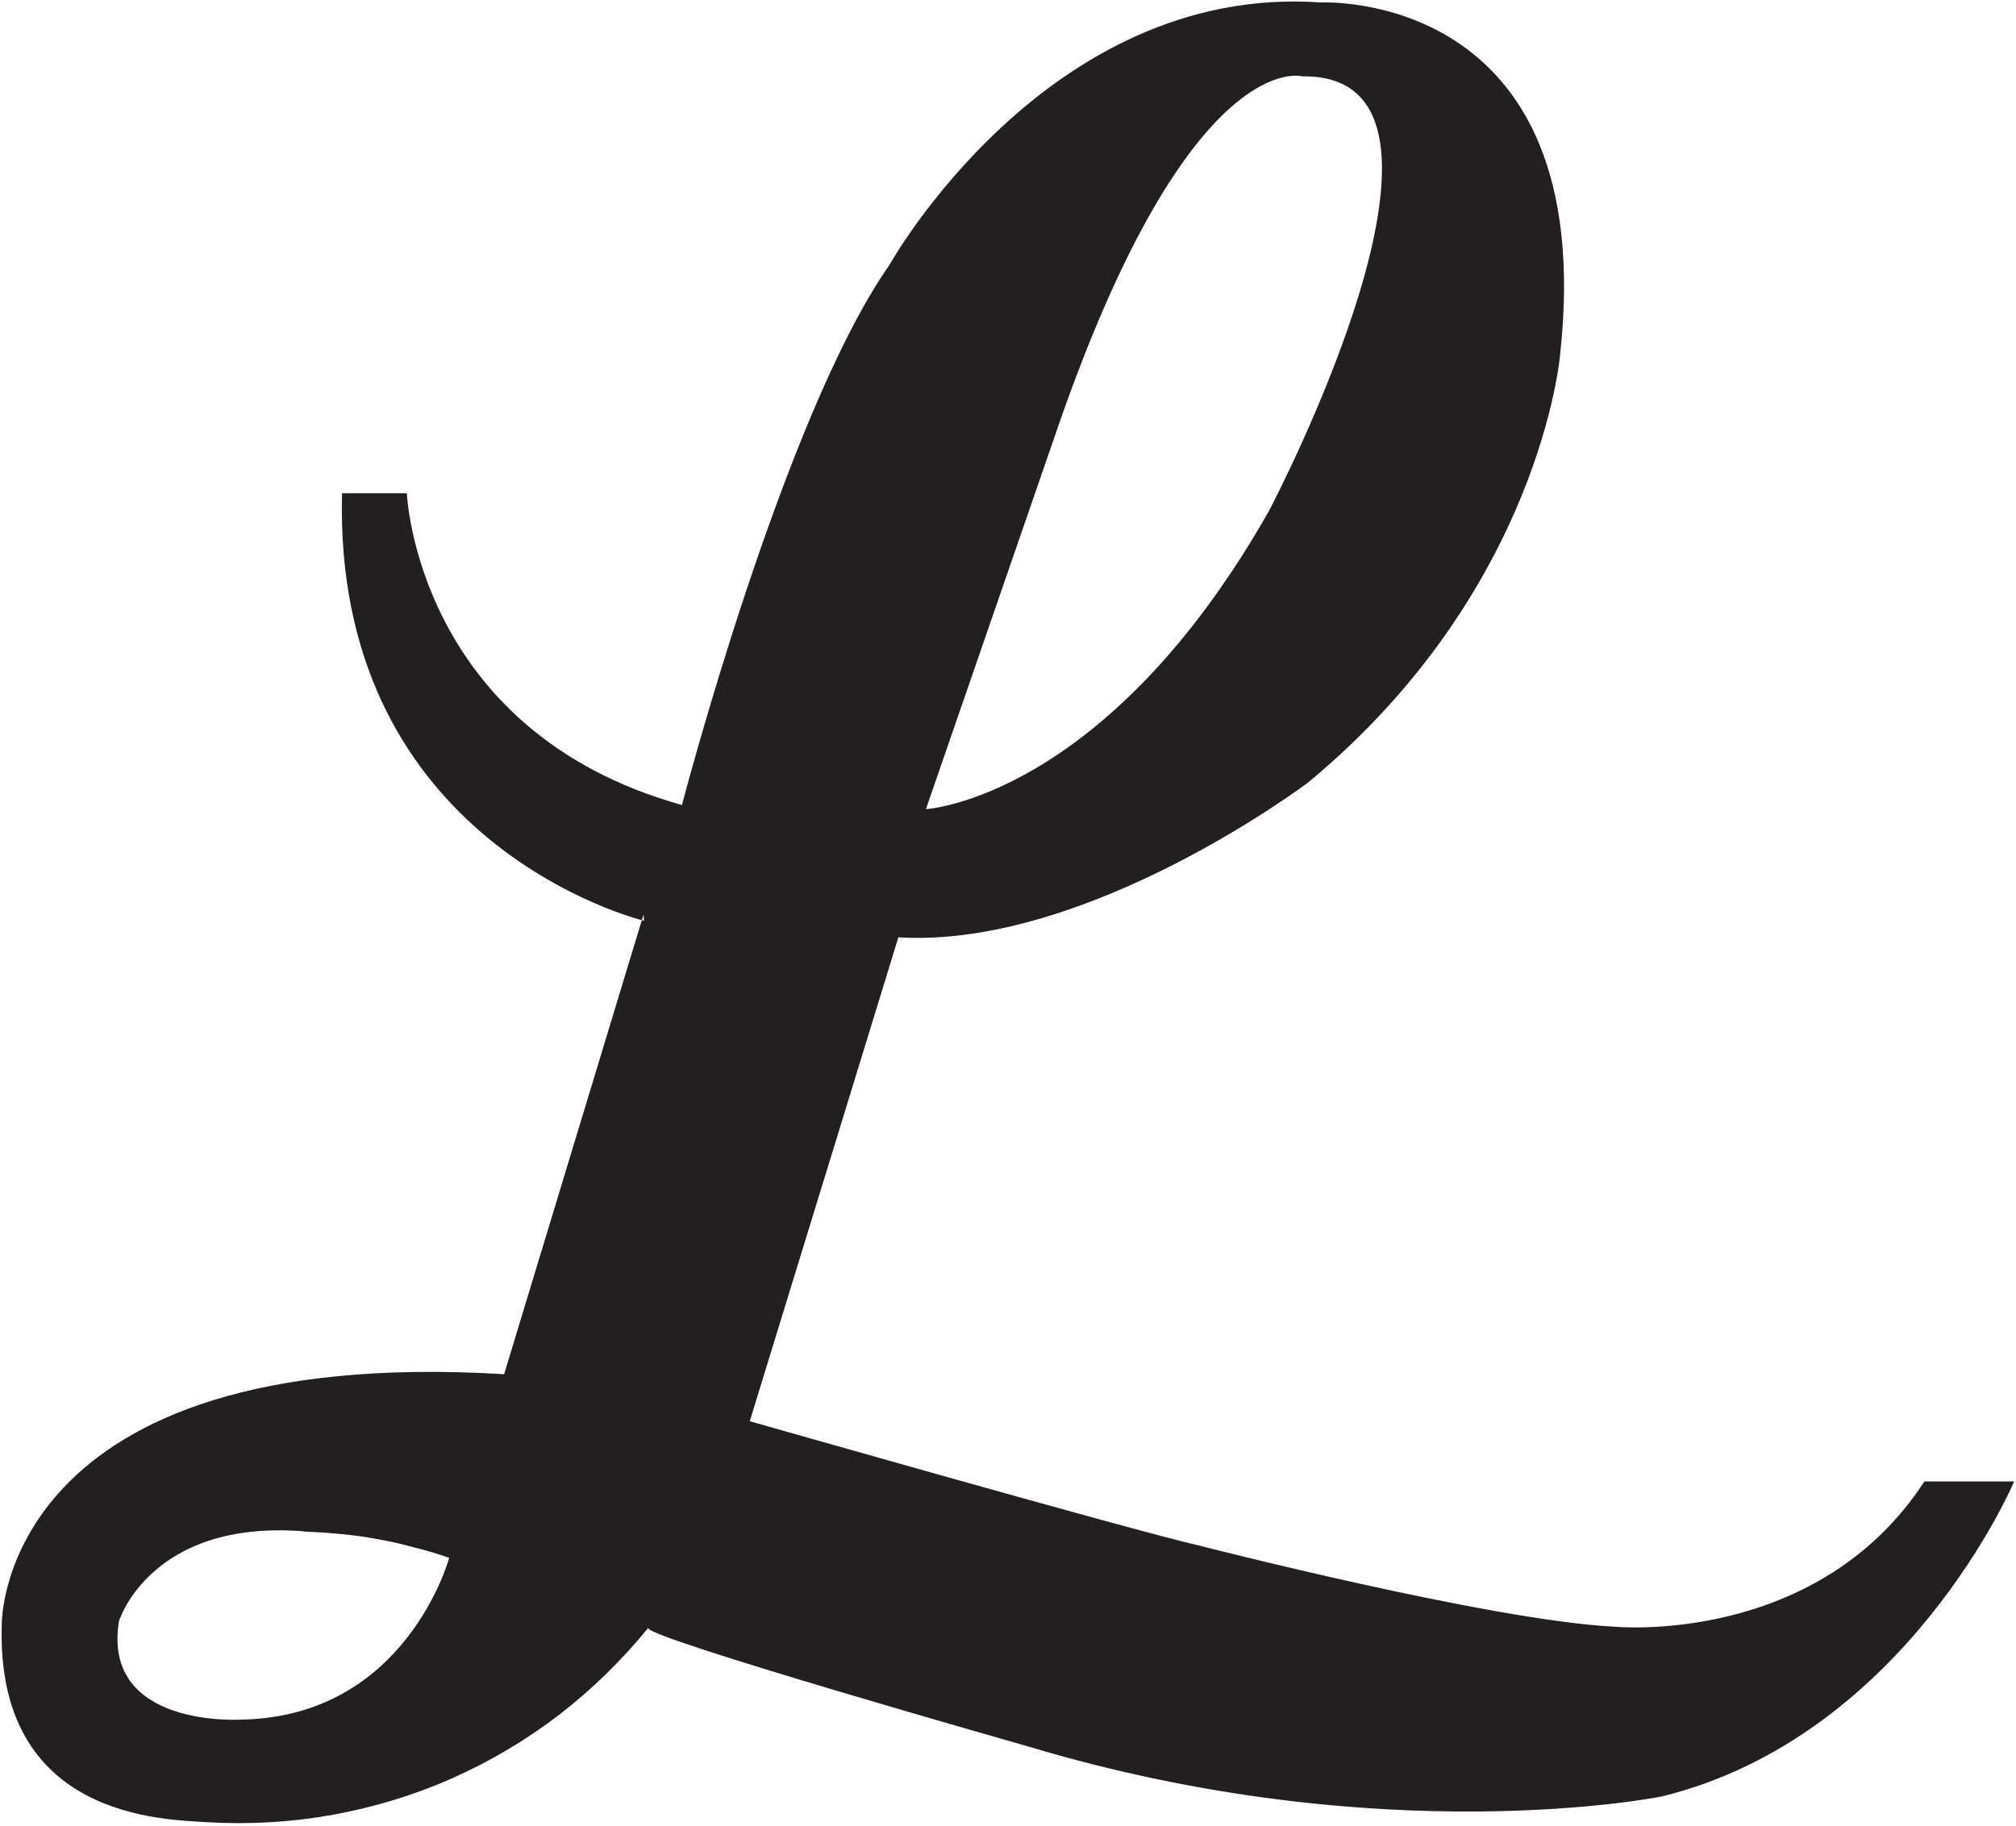 <svg version="1.2" xmlns="http://www.w3.org/2000/svg" viewBox="0 0 1552 1406" width="1552" height="1406">
	<title>LNF</title>
	<style>
		.s0 { fill: #231f20 } 
	</style>
	<g id="Layer_2">
		<g id="Layer_1-2">
			<path id="Layer" fill-rule="evenodd" class="s0" d="m263.3 379.8h49.9c0 0 7.4 183.1 211.8 240.1 0 0 77.9-298.8 159.6-415.7 0 0 121.1-217.2 332.2-202.3 0 0 215.3-11.2 184.2 271.6 0 0-15.1 181-193.9 329 0 0-169.4 128.1-315.5 119.3l-114.4 372.6c0 0 294.4 84 346.1 95.8 0 0 225 57.8 319.2 62.4 0 0 155.9 15.6 239-111.8h69.1c0 0-83 196.1-271 242.5 0 0-214.1 43.8-487.6-38.3 0 0-295.8-84-293-91.4-20.2 24.8-43.4 47.5-68.7 67-25.5 19.5-53.3 36-82.8 49-29.2 13-60.1 22.2-91.8 28-31.6 5.6-63.8 7.5-95.9 5.6-32-2.1-163.7-2.1-158.4-153.3 0 0-1.4-215.1 386.7-191.7l106-349.6c-19.9-5.4-237.5-69.4-230.8-328.8zm232.2 324.4l-1.4 4.4q1.7 0.4 1.7 0.4zm-261.5 475c-118.3-9.3-142.4 69.1-142.4 69.1-13.5 82.6 93.9 75.9 93.9 75.9 127.4-2.1 160.3-124.6 160.3-124.6q-13.4-4.7-27.3-8.1-13.7-3.8-27.9-6.3-13.9-2.6-28.1-3.9-14.1-1.4-28.5-1.9zm478.8-556.1c0 0 138.5-7.9 264.3-230 0 0 177-336.4 25.5-334.3 0 0-85.4-24.4-186.8 266.1z"/>
		</g>
	</g>
</svg>